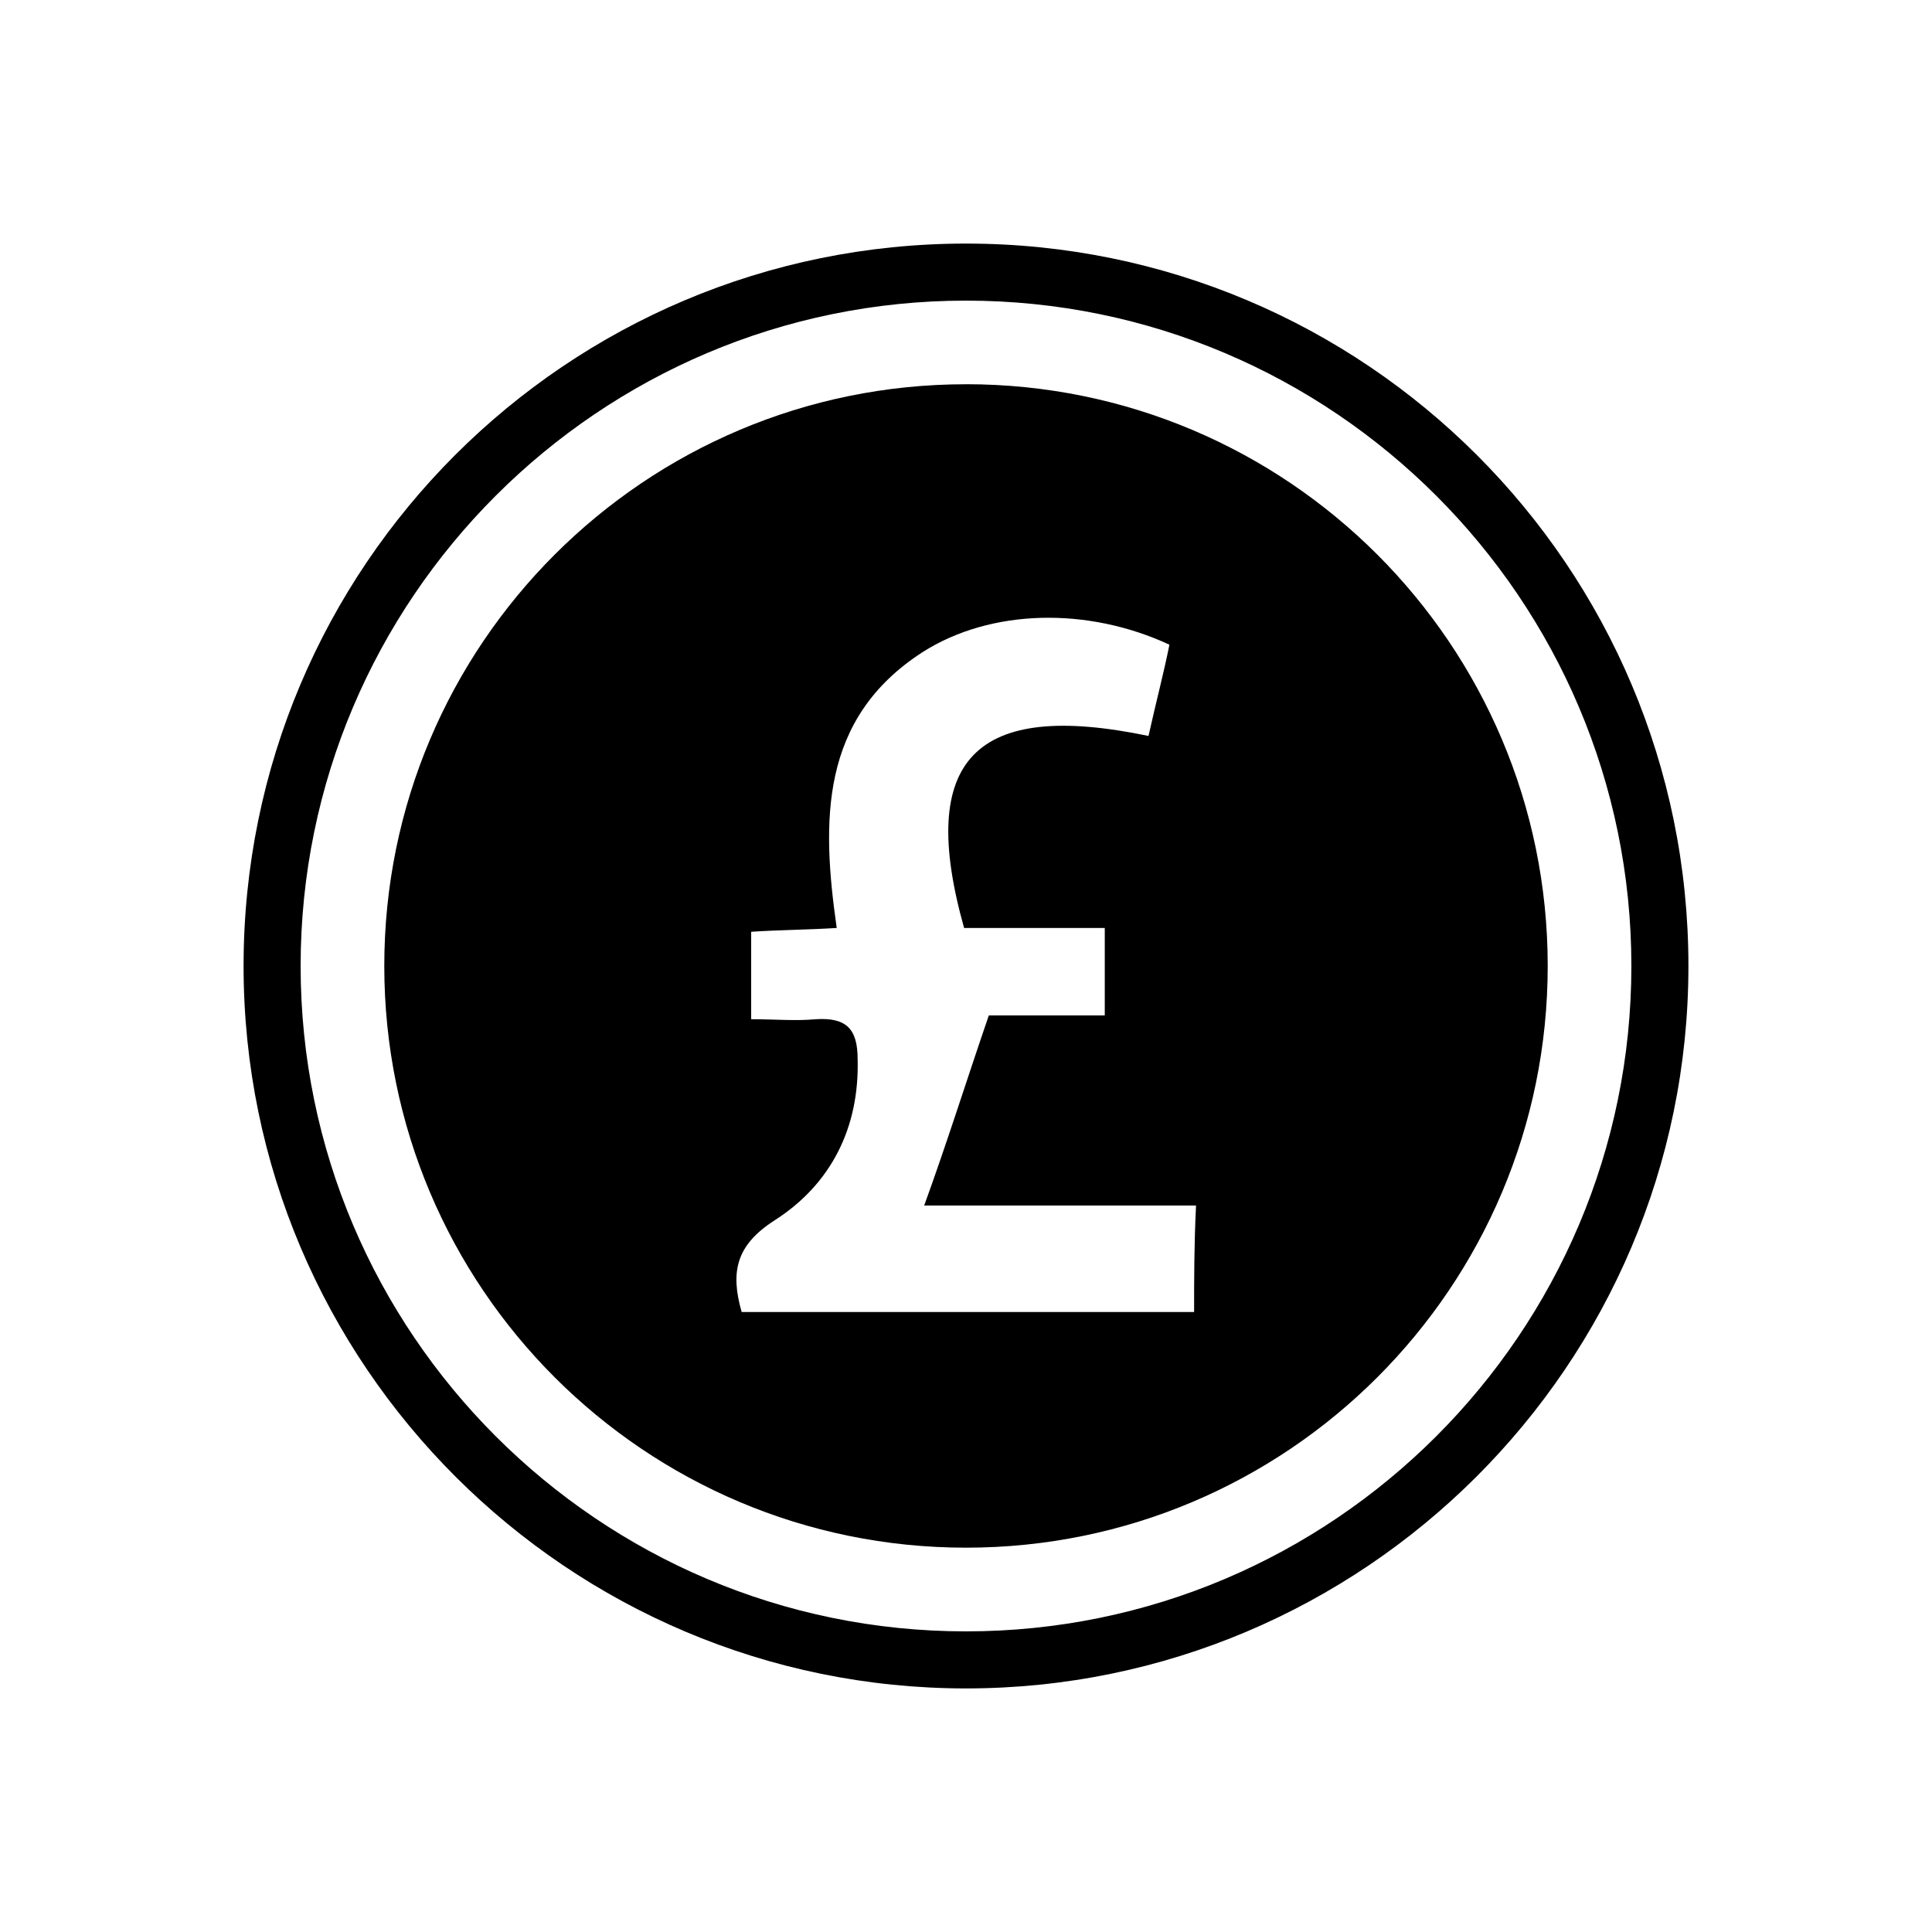 <?xml version="1.0" encoding="UTF-8"?>
<!-- The Best Svg Icon site in the world: iconSvg.co, Visit us! https://iconsvg.co -->
<svg fill="#000000" width="800px" height="800px" version="1.1" viewBox="144 144 512 512" xmlns="http://www.w3.org/2000/svg">
 <g>
  <path d="m400 591.45c-105.3 0-191.45-85.648-191.45-191.45 0-105.8 85.648-191.45 191.45-191.45s191.45 85.648 191.45 191.45c-0.004 105.8-86.156 191.45-191.45 191.45zm0-367.78c-97.234 0-176.33 79.098-176.33 176.33s79.098 176.33 176.33 176.33 176.33-79.098 176.33-176.33-79.098-176.33-176.33-176.33z"/>
  <path d="m400 245.83c-85.145 0-154.16 69.023-154.16 154.16 0 85.145 69.023 154.16 154.16 154.16 85.141 0.004 154.16-69.02 154.16-154.16 0-85.145-69.023-154.17-154.16-154.17zm60.457 245.86h-119.91c-3.023-10.578-1.512-17.633 8.566-24.184 15.113-9.574 22.672-24.688 22.168-42.824 0-8.062-3.023-11.082-11.082-10.578-5.543 0.504-10.578 0-17.129 0v-23.176c7.559-0.504 14.609-0.504 22.672-1.008-4.031-28.215-4.535-55.418 22.672-73.051 18.137-11.586 43.832-12.09 65.496-2.016-1.512 7.559-3.527 15.113-5.543 24.184-45.848-9.574-61.465 6.047-48.871 50.883h37.281v23.176h-30.73c-6.047 17.633-11.082 33.754-17.129 50.383h34.258 37.785c-0.508 10.578-0.508 19.145-0.508 28.211z"/>
 </g>
</svg>